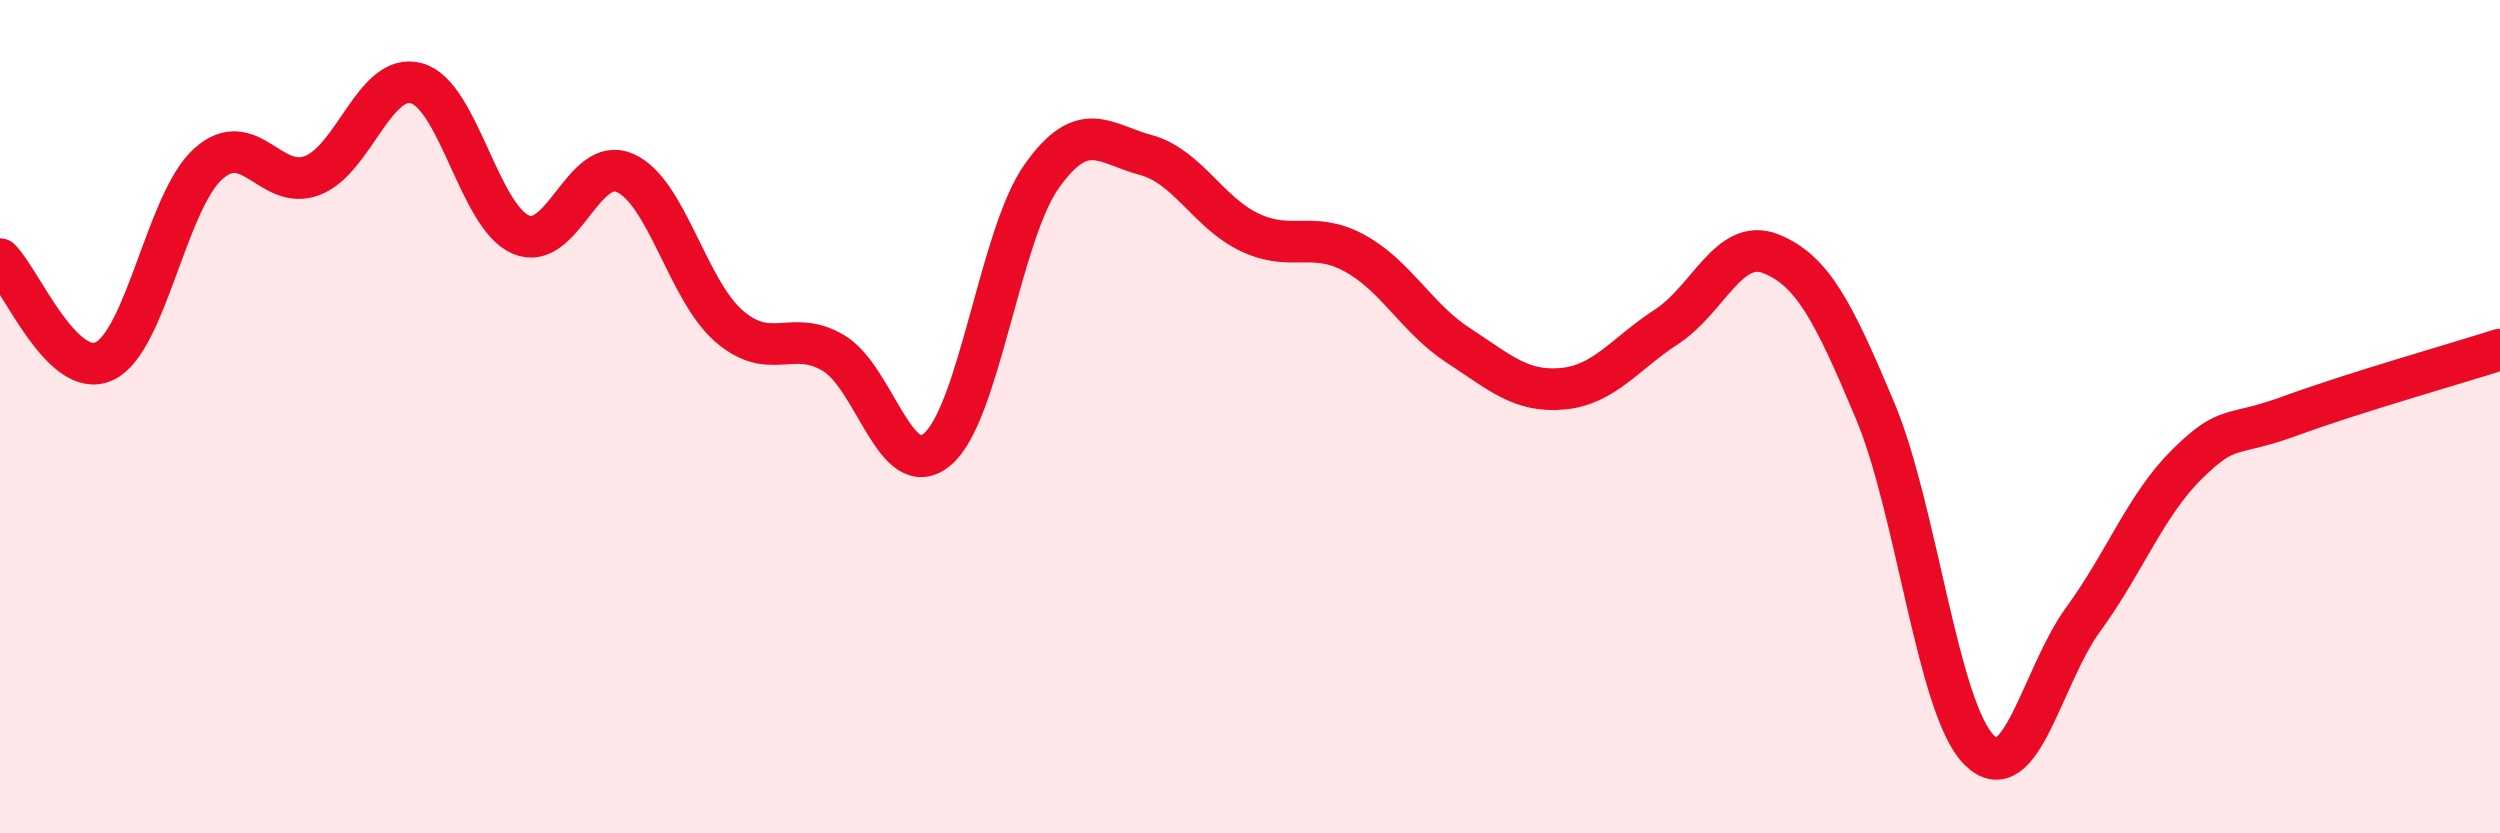 
    <svg width="60" height="20" viewBox="0 0 60 20" xmlns="http://www.w3.org/2000/svg">
      <path
        d="M 0,6.22 C 0.5,6.71 1.5,9.13 2.5,8.67 C 3.5,8.21 4,4.82 5,3.93 C 6,3.04 6.5,4.6 7.5,4.21 C 8.5,3.82 9,1.72 10,2 C 11,2.28 11.5,5.2 12.5,5.63 C 13.5,6.06 14,3.71 15,4.15 C 16,4.59 16.5,6.97 17.5,7.83 C 18.5,8.69 19,7.88 20,8.47 C 21,9.06 21.5,11.63 22.5,10.78 C 23.5,9.93 24,5.64 25,4.23 C 26,2.82 26.5,3.45 27.5,3.72 C 28.5,3.99 29,5.11 30,5.58 C 31,6.05 31.5,5.53 32.5,6.07 C 33.5,6.61 34,7.64 35,8.29 C 36,8.94 36.5,9.42 37.5,9.33 C 38.5,9.24 39,8.49 40,7.84 C 41,7.19 41.5,5.69 42.5,6.09 C 43.5,6.49 44,7.47 45,9.85 C 46,12.23 46.5,17 47.5,18 C 48.5,19 49,16.23 50,14.86 C 51,13.49 51.5,12.11 52.5,11.13 C 53.5,10.15 53.5,10.52 55,9.97 C 56.5,9.42 59,8.71 60,8.39L60 20L0 20Z"
        fill="#EB0A25"
        opacity="0.1"
        stroke-linecap="round"
        stroke-linejoin="round"
      />
      <path
        d="M 0,6.22 C 0.5,6.71 1.5,9.13 2.5,8.67 C 3.5,8.21 4,4.82 5,3.93 C 6,3.04 6.5,4.6 7.5,4.21 C 8.5,3.82 9,1.72 10,2 C 11,2.28 11.5,5.2 12.5,5.63 C 13.5,6.06 14,3.71 15,4.15 C 16,4.59 16.5,6.97 17.5,7.83 C 18.5,8.69 19,7.88 20,8.47 C 21,9.06 21.5,11.63 22.5,10.78 C 23.5,9.93 24,5.64 25,4.23 C 26,2.82 26.5,3.45 27.5,3.72 C 28.5,3.99 29,5.11 30,5.58 C 31,6.05 31.5,5.53 32.5,6.07 C 33.5,6.61 34,7.64 35,8.29 C 36,8.94 36.5,9.42 37.5,9.33 C 38.5,9.24 39,8.49 40,7.84 C 41,7.19 41.5,5.69 42.5,6.09 C 43.5,6.49 44,7.47 45,9.85 C 46,12.23 46.5,17 47.5,18 C 48.5,19 49,16.23 50,14.86 C 51,13.49 51.5,12.11 52.5,11.13 C 53.5,10.15 53.5,10.52 55,9.97 C 56.5,9.42 59,8.71 60,8.39"
        stroke="#EB0A25"
        stroke-width="1"
        fill="none"
        stroke-linecap="round"
        stroke-linejoin="round"
      />
    </svg>
  